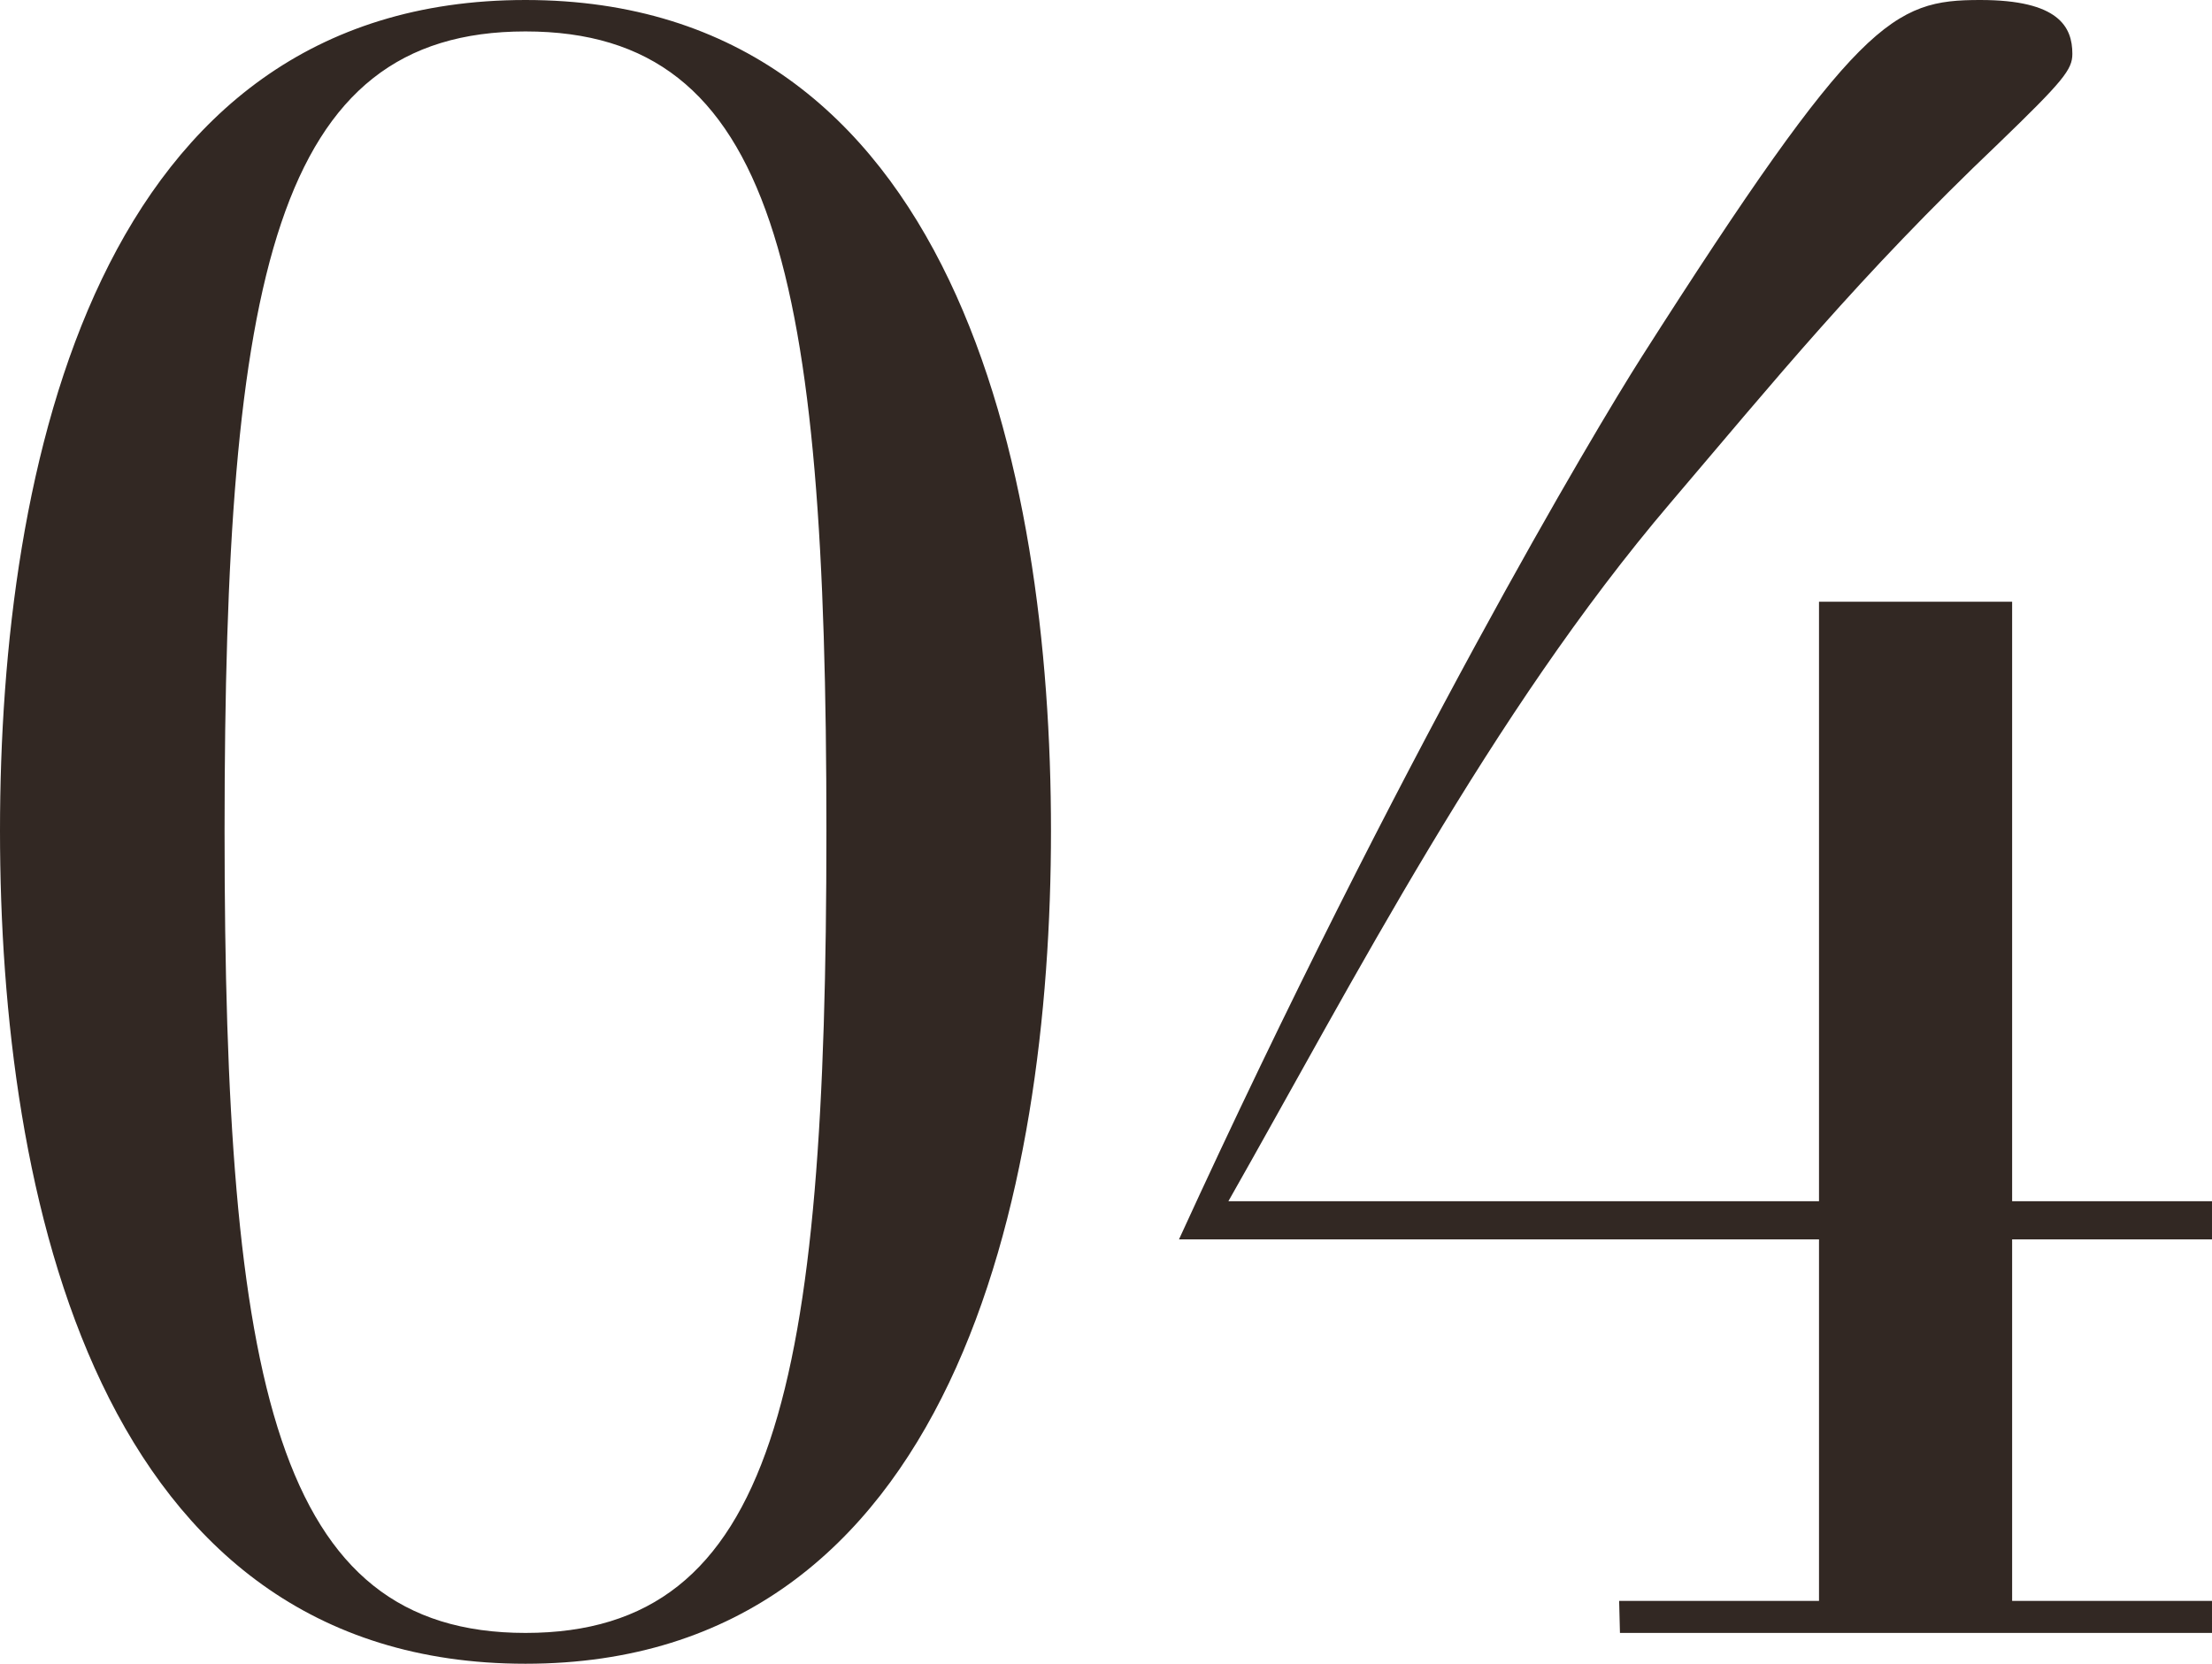 <svg xmlns="http://www.w3.org/2000/svg" viewBox="0 0 108.35 81.51"><path d="M25.74 0c21 0 25.74 23 25.74 40.7s-4.73 40.81-25.74 40.81S0 58.52 0 40.7 4.73 0 25.74 0zm0 80C38 80 40.48 68 40.48 40.7S38 1.54 25.74 1.54 11 13.53 11 40.7 13.53 80 25.74 80zm53.57-1.57h9.79V60.72H57.75c10.78-23.54 20.35-39.6 22.66-43.23C91 .88 92.73 0 97 0c3.85 0 4.51 1.32 4.51 2.64 0 .77-.44 1.32-3.63 4.4-6.82 6.49-11 11.66-16.06 17.6C73 35 66.33 48 60.17 58.85H89.1V29.48h9.46v29.37h9.79v1.87h-9.79v17.71h9.79V80h-29z" fill="#322823" data-name="Layer 2"/></svg>